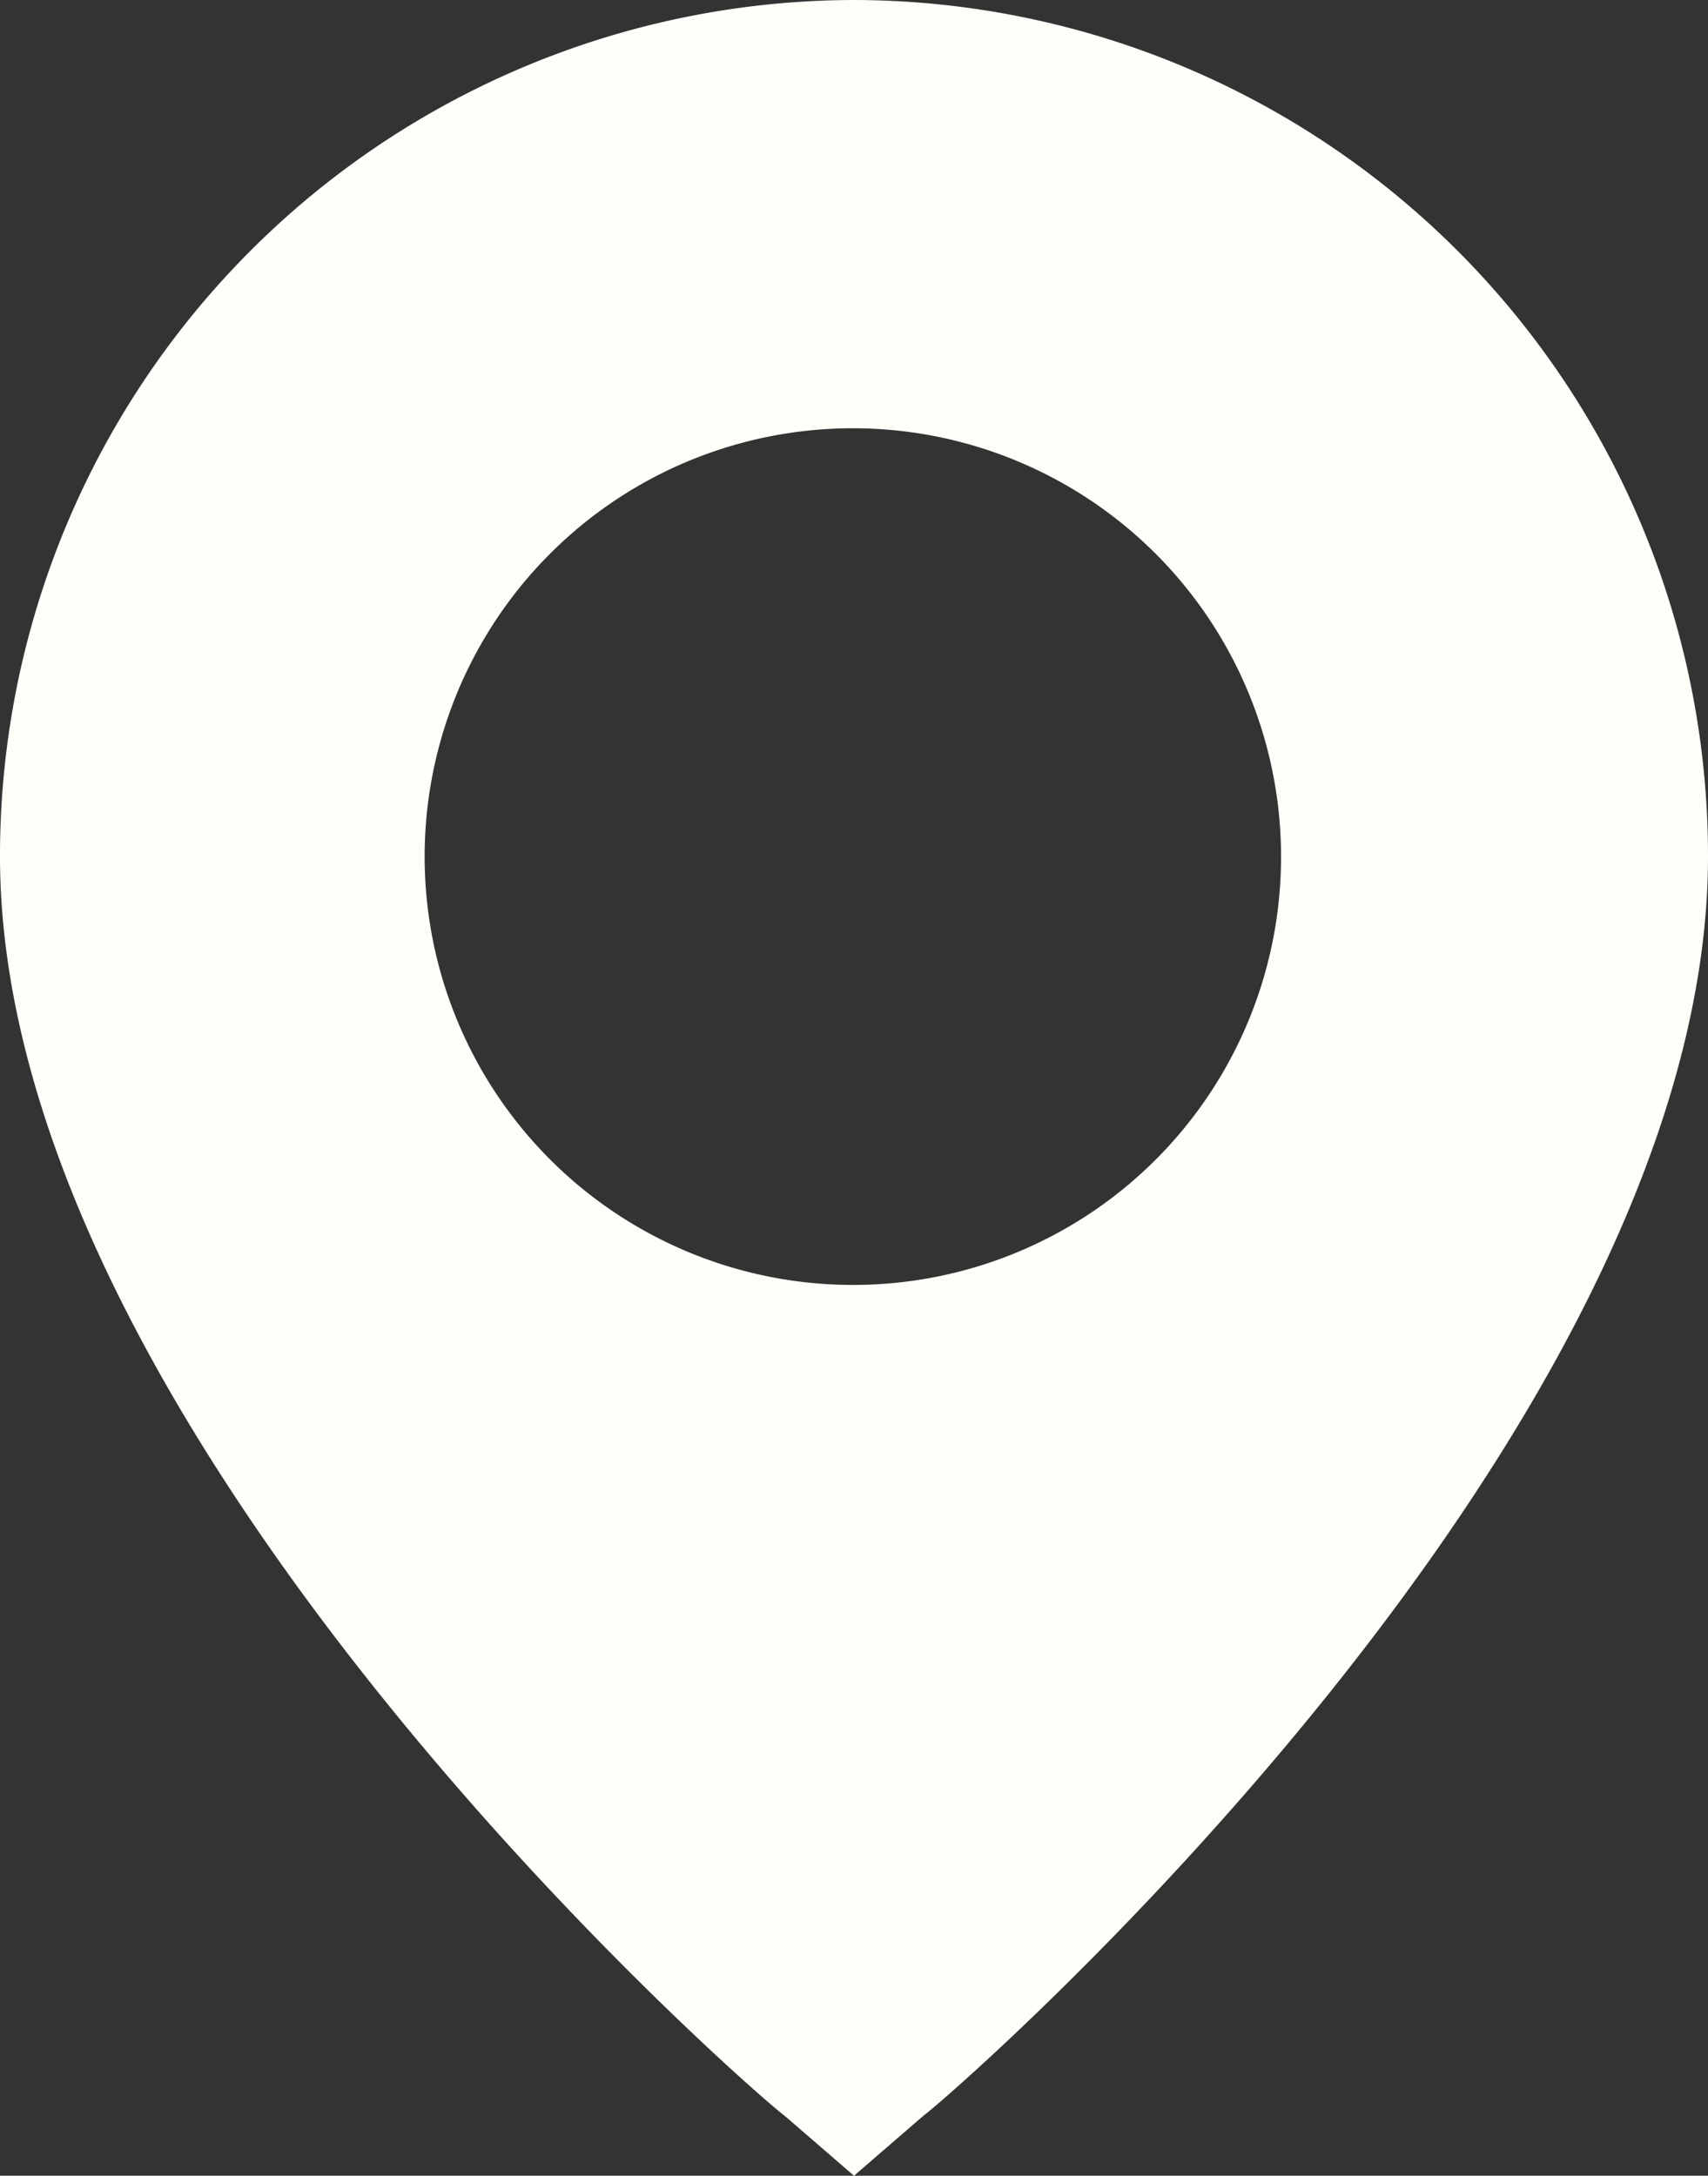 <svg xmlns="http://www.w3.org/2000/svg" width="23.558" height="30" viewBox="0 0 23.558 30"><rect x="0" y="0" width="23.558" height="30" fill="#333333" stroke="none"/><path id="Path_702" data-name="Path 702" d="M15.779 2A11.8 11.8 0 004 13.811c0 7.972 10.307 16.978 10.822 17.362l.957.827.957-.827c.515-.384 10.822-9.39 10.822-17.362A11.8 11.8 0 0015.779 2zm0 17.717a5.906 5.906 0 115.89-5.906 5.9 5.9 0 01-5.89 5.906z" transform="translate(-4 -2)" fill="#fffef9"/></svg>